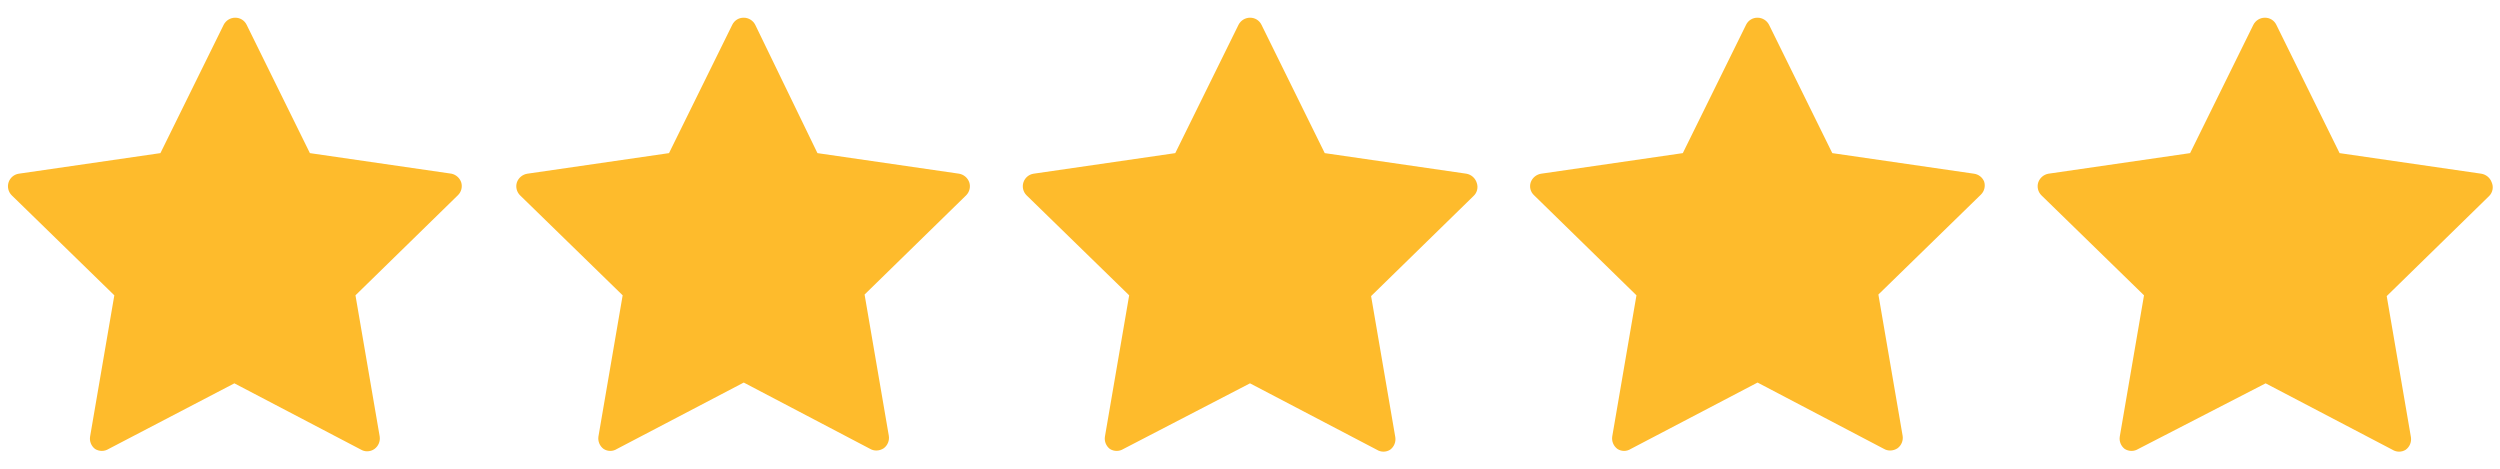 <?xml version="1.0" encoding="UTF-8"?> <svg xmlns="http://www.w3.org/2000/svg" xmlns:xlink="http://www.w3.org/1999/xlink" width="96px" height="18px" viewBox="0 0 96 18" version="1.1"><!-- Generator: Sketch 63.1 (92452) - https://sketch.com --><title>five-star</title><desc>Created with Sketch.</desc><g id="Page-1" stroke="none" stroke-width="1" fill="none" fill-rule="evenodd"><path d="M48,0.68 C48.187,0.677 48.358,0.782 48.44,0.95 L48.44,0.95 L50.87,5.88 L56.31,6.67 C56.501,6.704 56.656,6.844 56.71,7.03 C56.77,7.208 56.719,7.404 56.58,7.53 L56.58,7.53 L52.65,11.37 L53.58,16.79 C53.608,16.975 53.531,17.16 53.38,17.27 C53.224,17.368 53.026,17.368 52.87,17.27 L52.87,17.27 L48,14.72 L43.14,17.24 C42.981,17.34 42.779,17.34 42.62,17.24 C42.473,17.128 42.399,16.943 42.43,16.76 L42.43,16.76 L43.36,11.34 L39.42,7.5 C39.289,7.369 39.242,7.176 39.3,7 C39.358,6.826 39.508,6.698 39.69,6.67 L39.69,6.67 L45.13,5.88 L47.56,0.95 C47.645,0.785 47.815,0.681 48,0.68 Z M86.97,0.68 C87.157,0.677 87.328,0.782 87.41,0.95 L87.41,0.95 L89.84,5.88 L95.28,6.67 C95.463,6.699 95.617,6.825 95.68,7 C95.761,7.18 95.721,7.392 95.58,7.53 L95.58,7.53 L91.65,11.37 L92.58,16.79 C92.608,16.975 92.531,17.16 92.38,17.27 C92.224,17.368 92.026,17.368 91.87,17.27 L91.87,17.27 L87,14.72 L82.11,17.24 C81.951,17.34 81.749,17.34 81.59,17.24 C81.443,17.128 81.369,16.943 81.4,16.76 L81.4,16.76 L82.33,11.34 L78.39,7.5 C78.259,7.369 78.212,7.176 78.27,7 C78.332,6.828 78.48,6.702 78.66,6.67 L78.66,6.67 L84.1,5.88 L86.53,0.95 C86.615,0.785 86.785,0.681 86.97,0.68 Z M9.03,0.68 C9.217,0.677 9.388,0.782 9.47,0.95 L9.47,0.95 L11.9,5.88 L17.34,6.67 C17.512,6.709 17.652,6.833 17.71,7 C17.765,7.178 17.715,7.372 17.58,7.5 L17.58,7.5 L13.65,11.34 L14.58,16.76 C14.608,16.945 14.531,17.13 14.38,17.24 C14.296,17.301 14.194,17.332 14.09,17.33 C14.013,17.329 13.937,17.308 13.87,17.27 L13.87,17.27 L9,14.72 L4.17,17.24 C4.011,17.34 3.809,17.34 3.65,17.24 C3.503,17.128 3.429,16.943 3.46,16.76 L3.46,16.76 L4.39,11.34 L0.45,7.5 C0.319,7.369 0.272,7.176 0.33,7 C0.388,6.826 0.538,6.698 0.72,6.67 L0.72,6.67 L6.16,5.88 L8.59,0.95 C8.675,0.785 8.845,0.681 9.03,0.68 Z M28.56,0.68 C28.745,0.681 28.915,0.785 29,0.95 L29,0.95 L31.39,5.88 L36.83,6.67 C37.01,6.702 37.158,6.828 37.22,7 C37.278,7.176 37.231,7.369 37.1,7.5 L37.1,7.5 L33.2,11.31 L34.13,16.73 C34.161,16.913 34.087,17.098 33.94,17.21 C33.854,17.268 33.753,17.3 33.65,17.3 C33.569,17.3 33.49,17.28 33.42,17.24 L33.42,17.24 L28.56,14.69 L23.69,17.24 C23.535,17.34 23.335,17.34 23.18,17.24 C23.029,17.13 22.952,16.945 22.98,16.76 L22.98,16.76 L23.91,11.34 L19.97,7.5 C19.839,7.369 19.792,7.176 19.85,7 C19.913,6.825 20.067,6.699 20.25,6.67 L20.25,6.67 L25.69,5.88 L28.12,0.95 C28.202,0.782 28.373,0.677 28.56,0.68 Z M67.49,0.68 C67.675,0.681 67.845,0.785 67.93,0.95 L67.93,0.95 L70.36,5.88 L75.8,6.67 C75.974,6.693 76.123,6.807 76.19,6.97 C76.248,7.146 76.201,7.339 76.07,7.47 L76.07,7.47 L72.13,11.31 L73.06,16.73 C73.091,16.913 73.017,17.098 72.87,17.21 C72.784,17.268 72.683,17.3 72.58,17.3 C72.499,17.3 72.42,17.28 72.35,17.24 L72.35,17.24 L67.49,14.69 L62.62,17.24 C62.465,17.34 62.265,17.34 62.11,17.24 C61.959,17.13 61.882,16.945 61.91,16.76 L61.91,16.76 L62.84,11.34 L58.91,7.5 C58.771,7.374 58.72,7.178 58.78,7 C58.843,6.825 58.997,6.699 59.18,6.67 L59.18,6.67 L64.62,5.88 L67.05,0.95 C67.132,0.782 67.303,0.677 67.49,0.68 Z" id="five-star" fill="#FEBB2C" fill-rule="nonzero"></path></g></svg> 